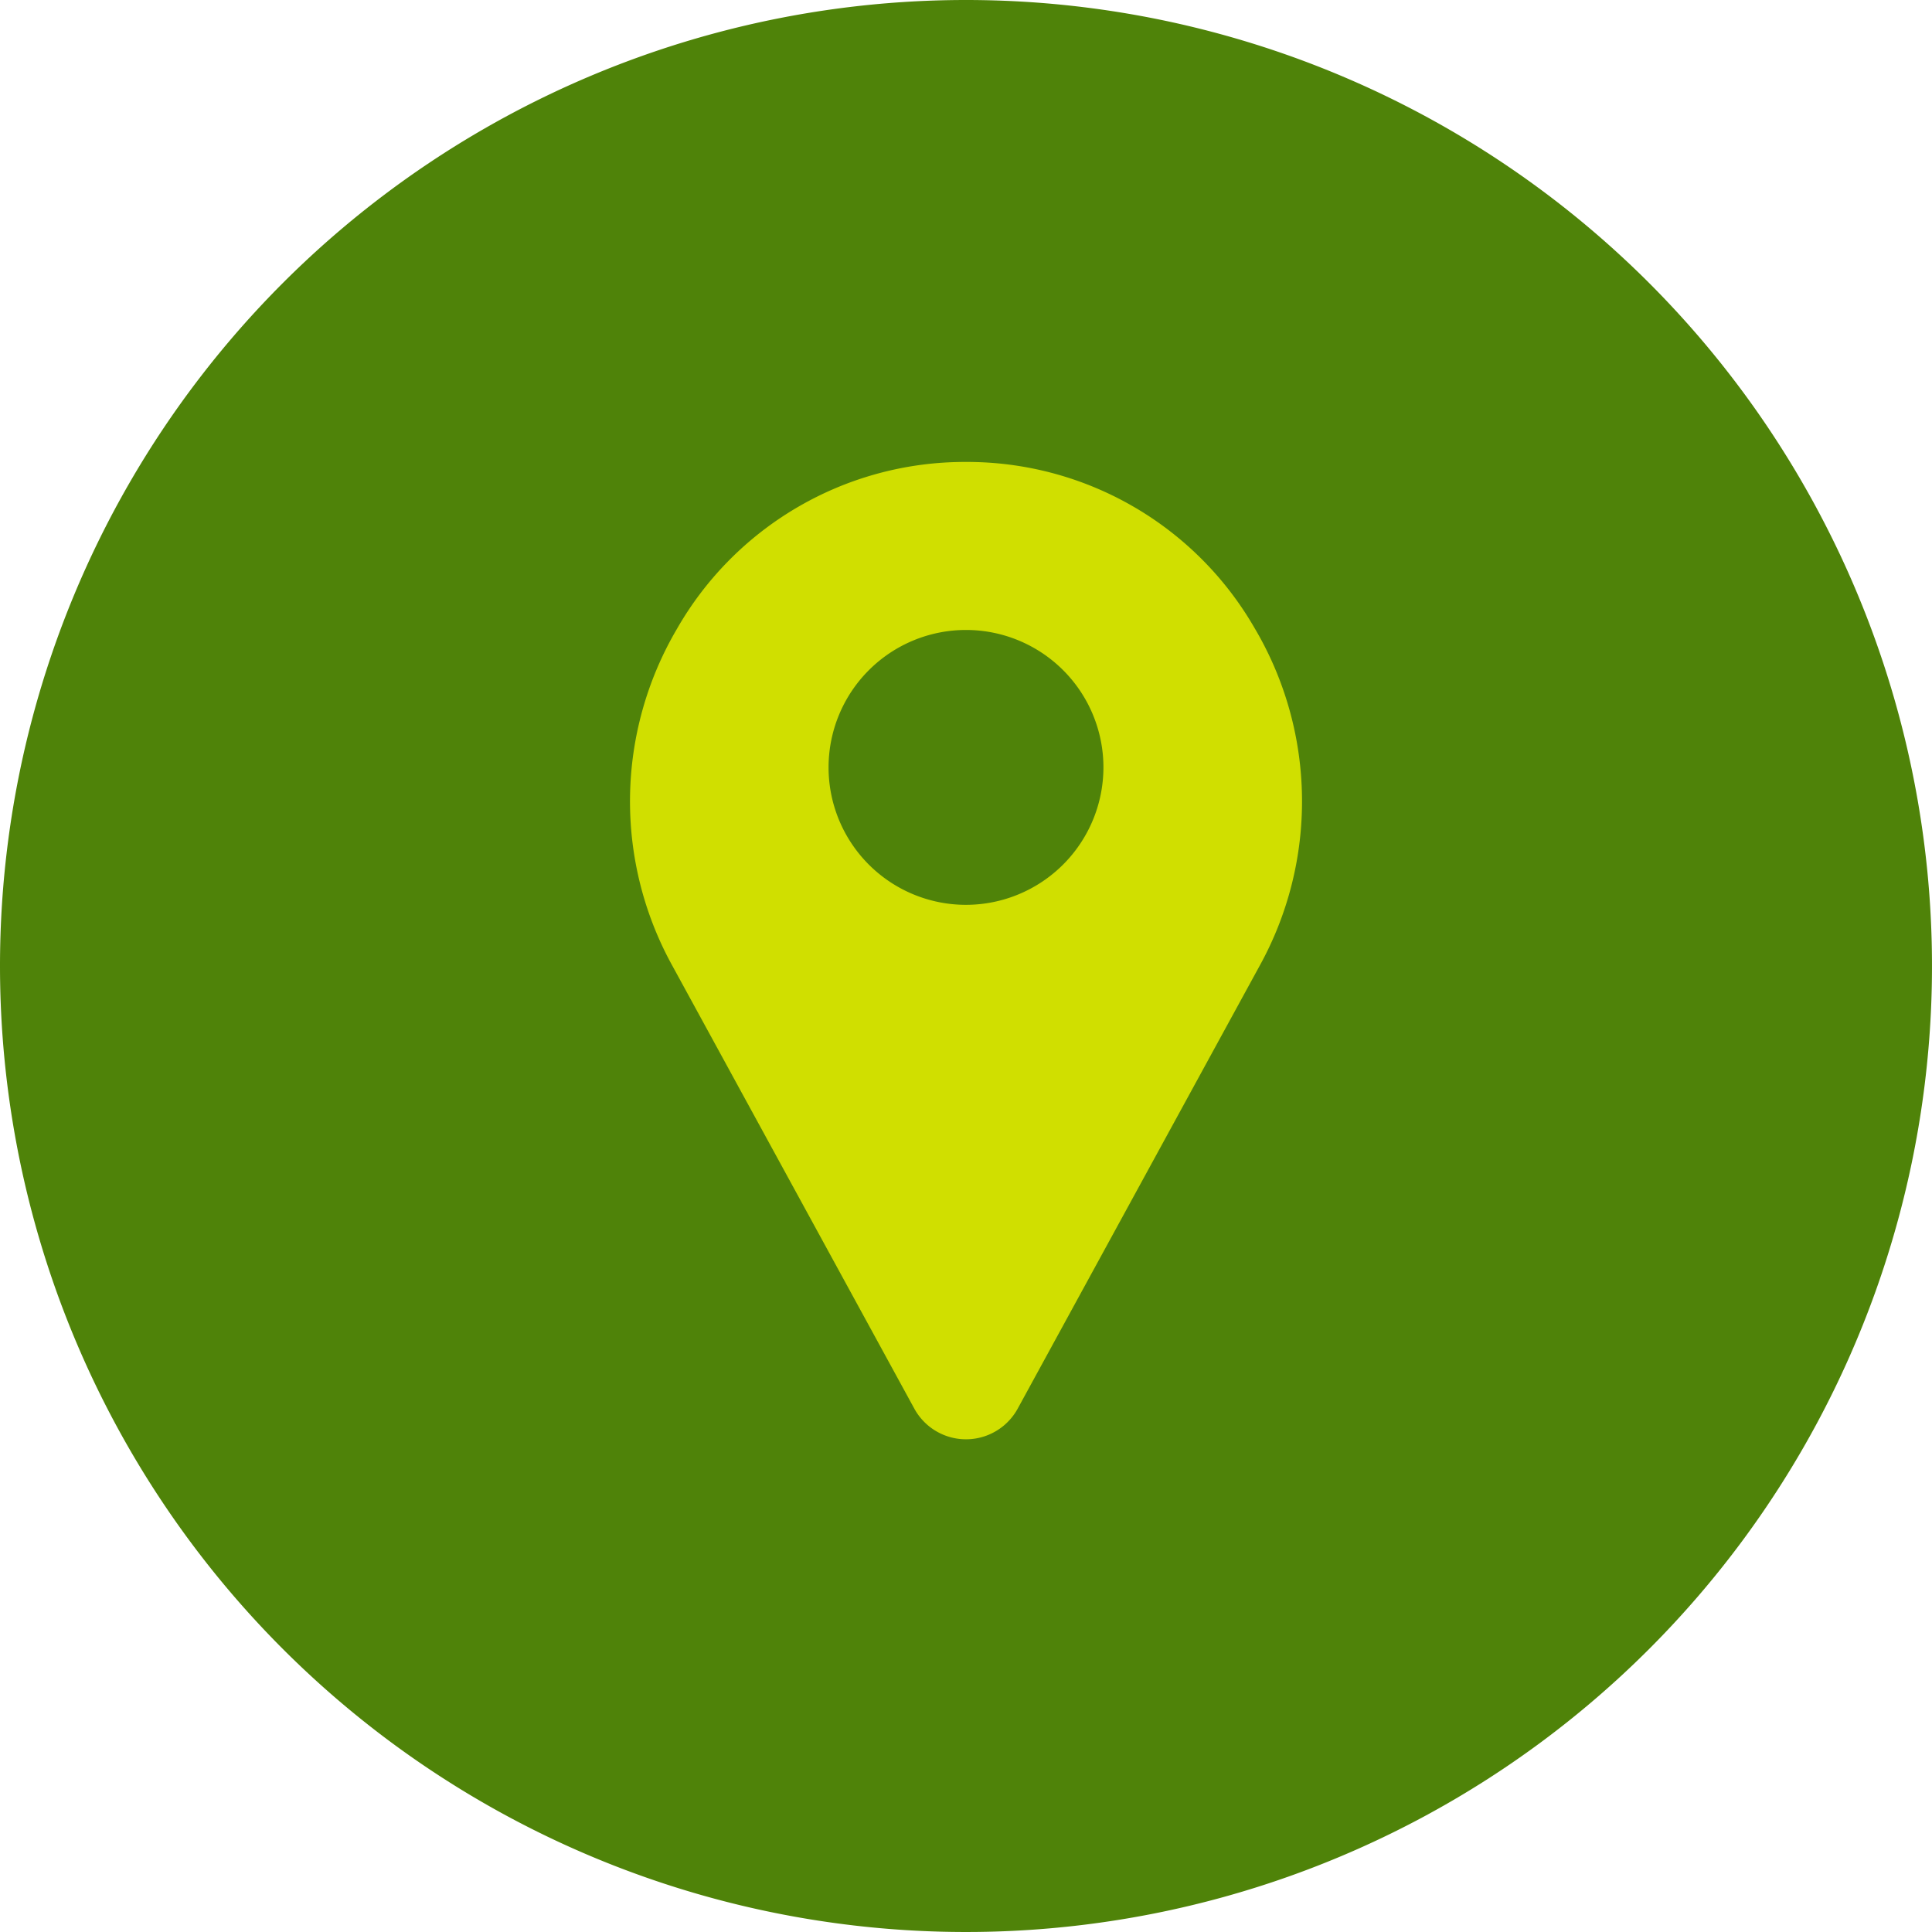 <svg xmlns="http://www.w3.org/2000/svg" width="114.472" height="114.472" viewBox="0 0 114.472 114.472">
  <g id="Group_751" data-name="Group 751" transform="translate(0 0)">
    <path id="Path_859" data-name="Path 859" d="M57.236,0A57.236,57.236,0,1,1,0,57.236,57.236,57.236,0,0,1,57.236,0Z" fill="#4f8309"/>
    <g id="pin_1_" data-name="pin (1)" transform="translate(37.328 27.374)">
      <path id="Path_860" data-name="Path 860" d="M44.235,9.916A19.65,19.65,0,0,0,27.538,0c-.3-.006-.595-.006-.891,0A19.65,19.65,0,0,0,9.95,9.916a20.159,20.159,0,0,0-.263,19.918L24.046,56.116l.02.035a3.49,3.49,0,0,0,6.055,0l.02-.035L44.5,29.834a20.159,20.159,0,0,0-.263-19.918ZM27.093,26.238a8.143,8.143,0,1,1,8.143-8.143A8.152,8.152,0,0,1,27.093,26.238Z" transform="translate(-7.185 0)" fill="#d0df00"/>
    </g>
  </g>
</svg>
